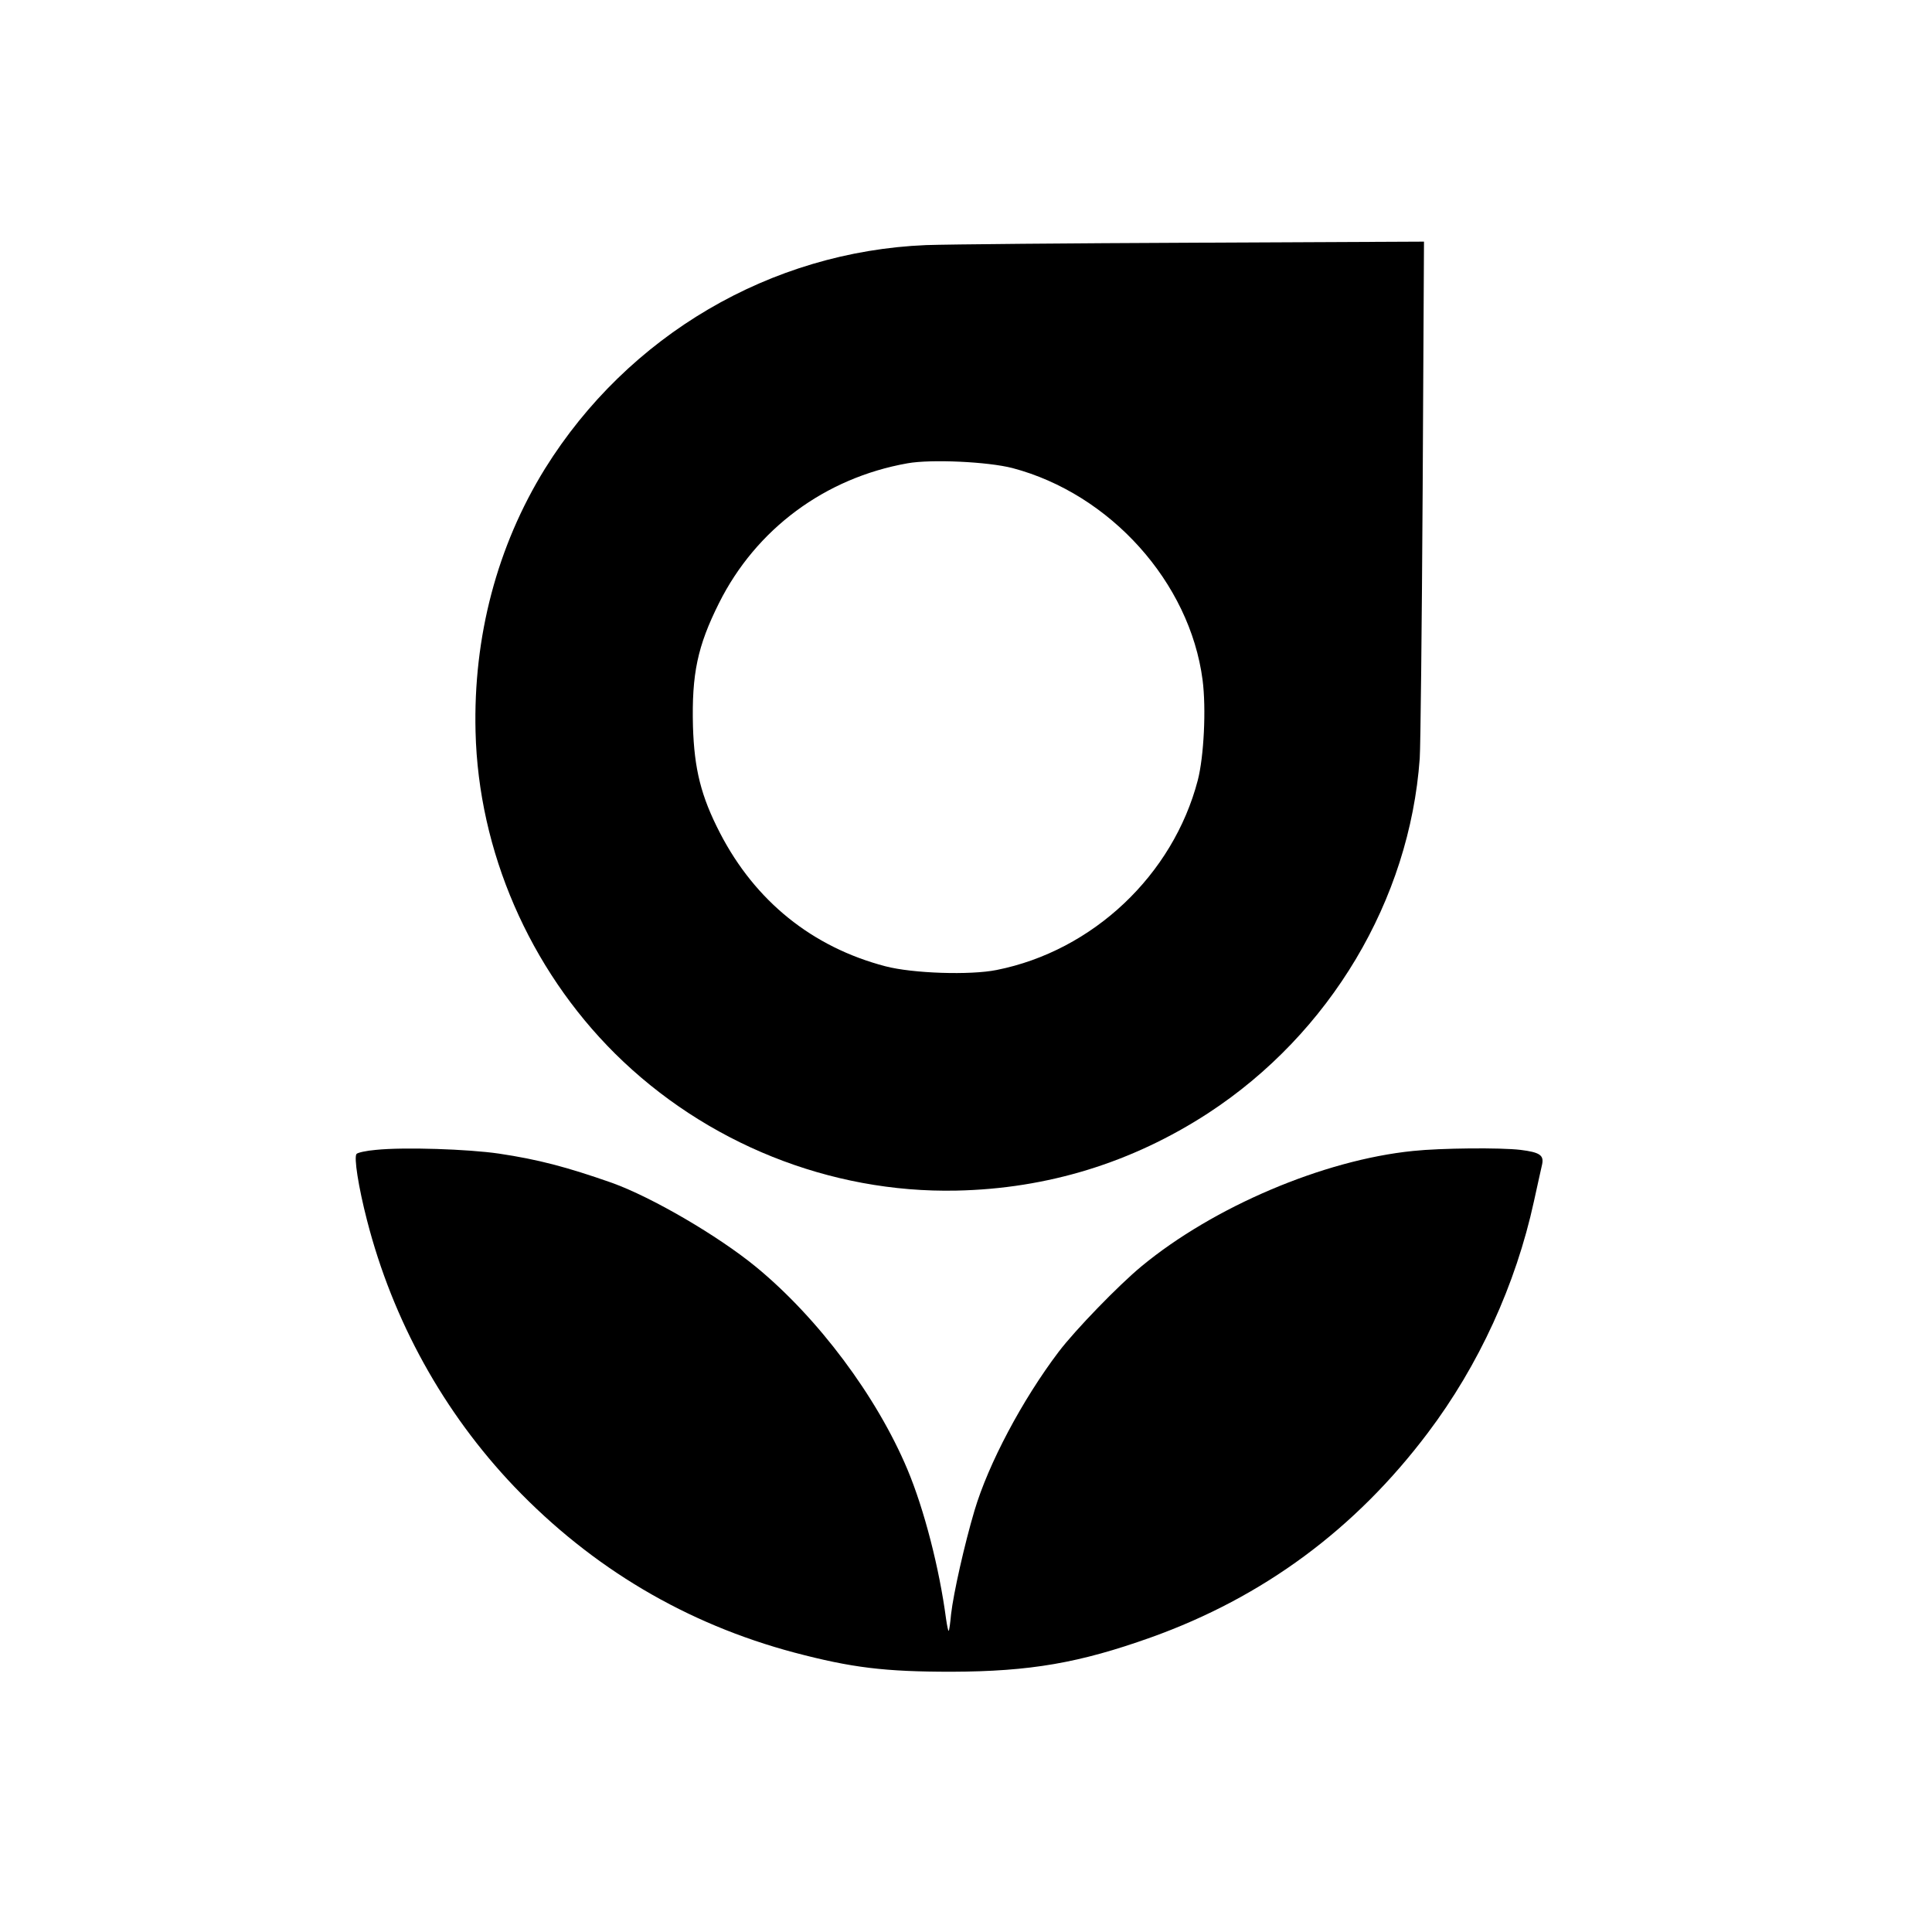 <?xml version="1.0" standalone="no"?>
<!DOCTYPE svg PUBLIC "-//W3C//DTD SVG 20010904//EN"
 "http://www.w3.org/TR/2001/REC-SVG-20010904/DTD/svg10.dtd">
<svg version="1.0" xmlns="http://www.w3.org/2000/svg"
 width="726pt" height="726pt" viewBox="0 0 726 726"
 preserveAspectRatio="xMidYMid meet">
<g transform="translate(0,726) scale(0.1,-0.1)"
fill="#000000" stroke="none">
<path d="M3480 6339 c-584 -24 -1120 -339 -1432 -840 -180 -291 -270 -632
-261 -989 11 -448 202 -889 524 -1209 340 -337 808 -525 1283 -515 342 7 660
105 946 291 458 299 757 801 795 1333 3 41 8 495 11 1008 l5 934 -858 -4
c-472 -2 -928 -6 -1013 -9z m325 -838 c367 -97 666 -429 714 -796 14 -108 5
-288 -18 -377 -93 -356 -394 -641 -756 -713 -99 -20 -315 -13 -418 14 -275 72
-489 245 -621 500 -72 139 -97 241 -102 401 -5 198 17 302 98 464 139 278 398
470 708 525 89 16 303 6 395 -18z"/>
<path d="M1412 2939 c-35 -3 -67 -10 -72 -15 -11 -11 7 -125 39 -249 97 -378
288 -723 554 -1002 293 -306 646 -515 1052 -623 216 -57 339 -72 591 -72 296
1 480 33 749 129 422 151 768 407 1040 768 192 254 331 558 399 870 15 66 28
129 31 140 7 34 -9 45 -81 54 -75 9 -300 7 -404 -4 -337 -34 -750 -210 -1020
-433 -86 -71 -249 -239 -312 -322 -137 -181 -264 -421 -316 -596 -38 -128 -79
-311 -88 -389 -3 -33 -7 -62 -9 -63 -2 -2 -6 18 -10 45 -25 189 -82 411 -145
561 -115 274 -336 570 -570 762 -143 117 -390 261 -540 315 -171 60 -278 88
-425 110 -116 17 -357 25 -463 14z"/>
</g>
</svg>
